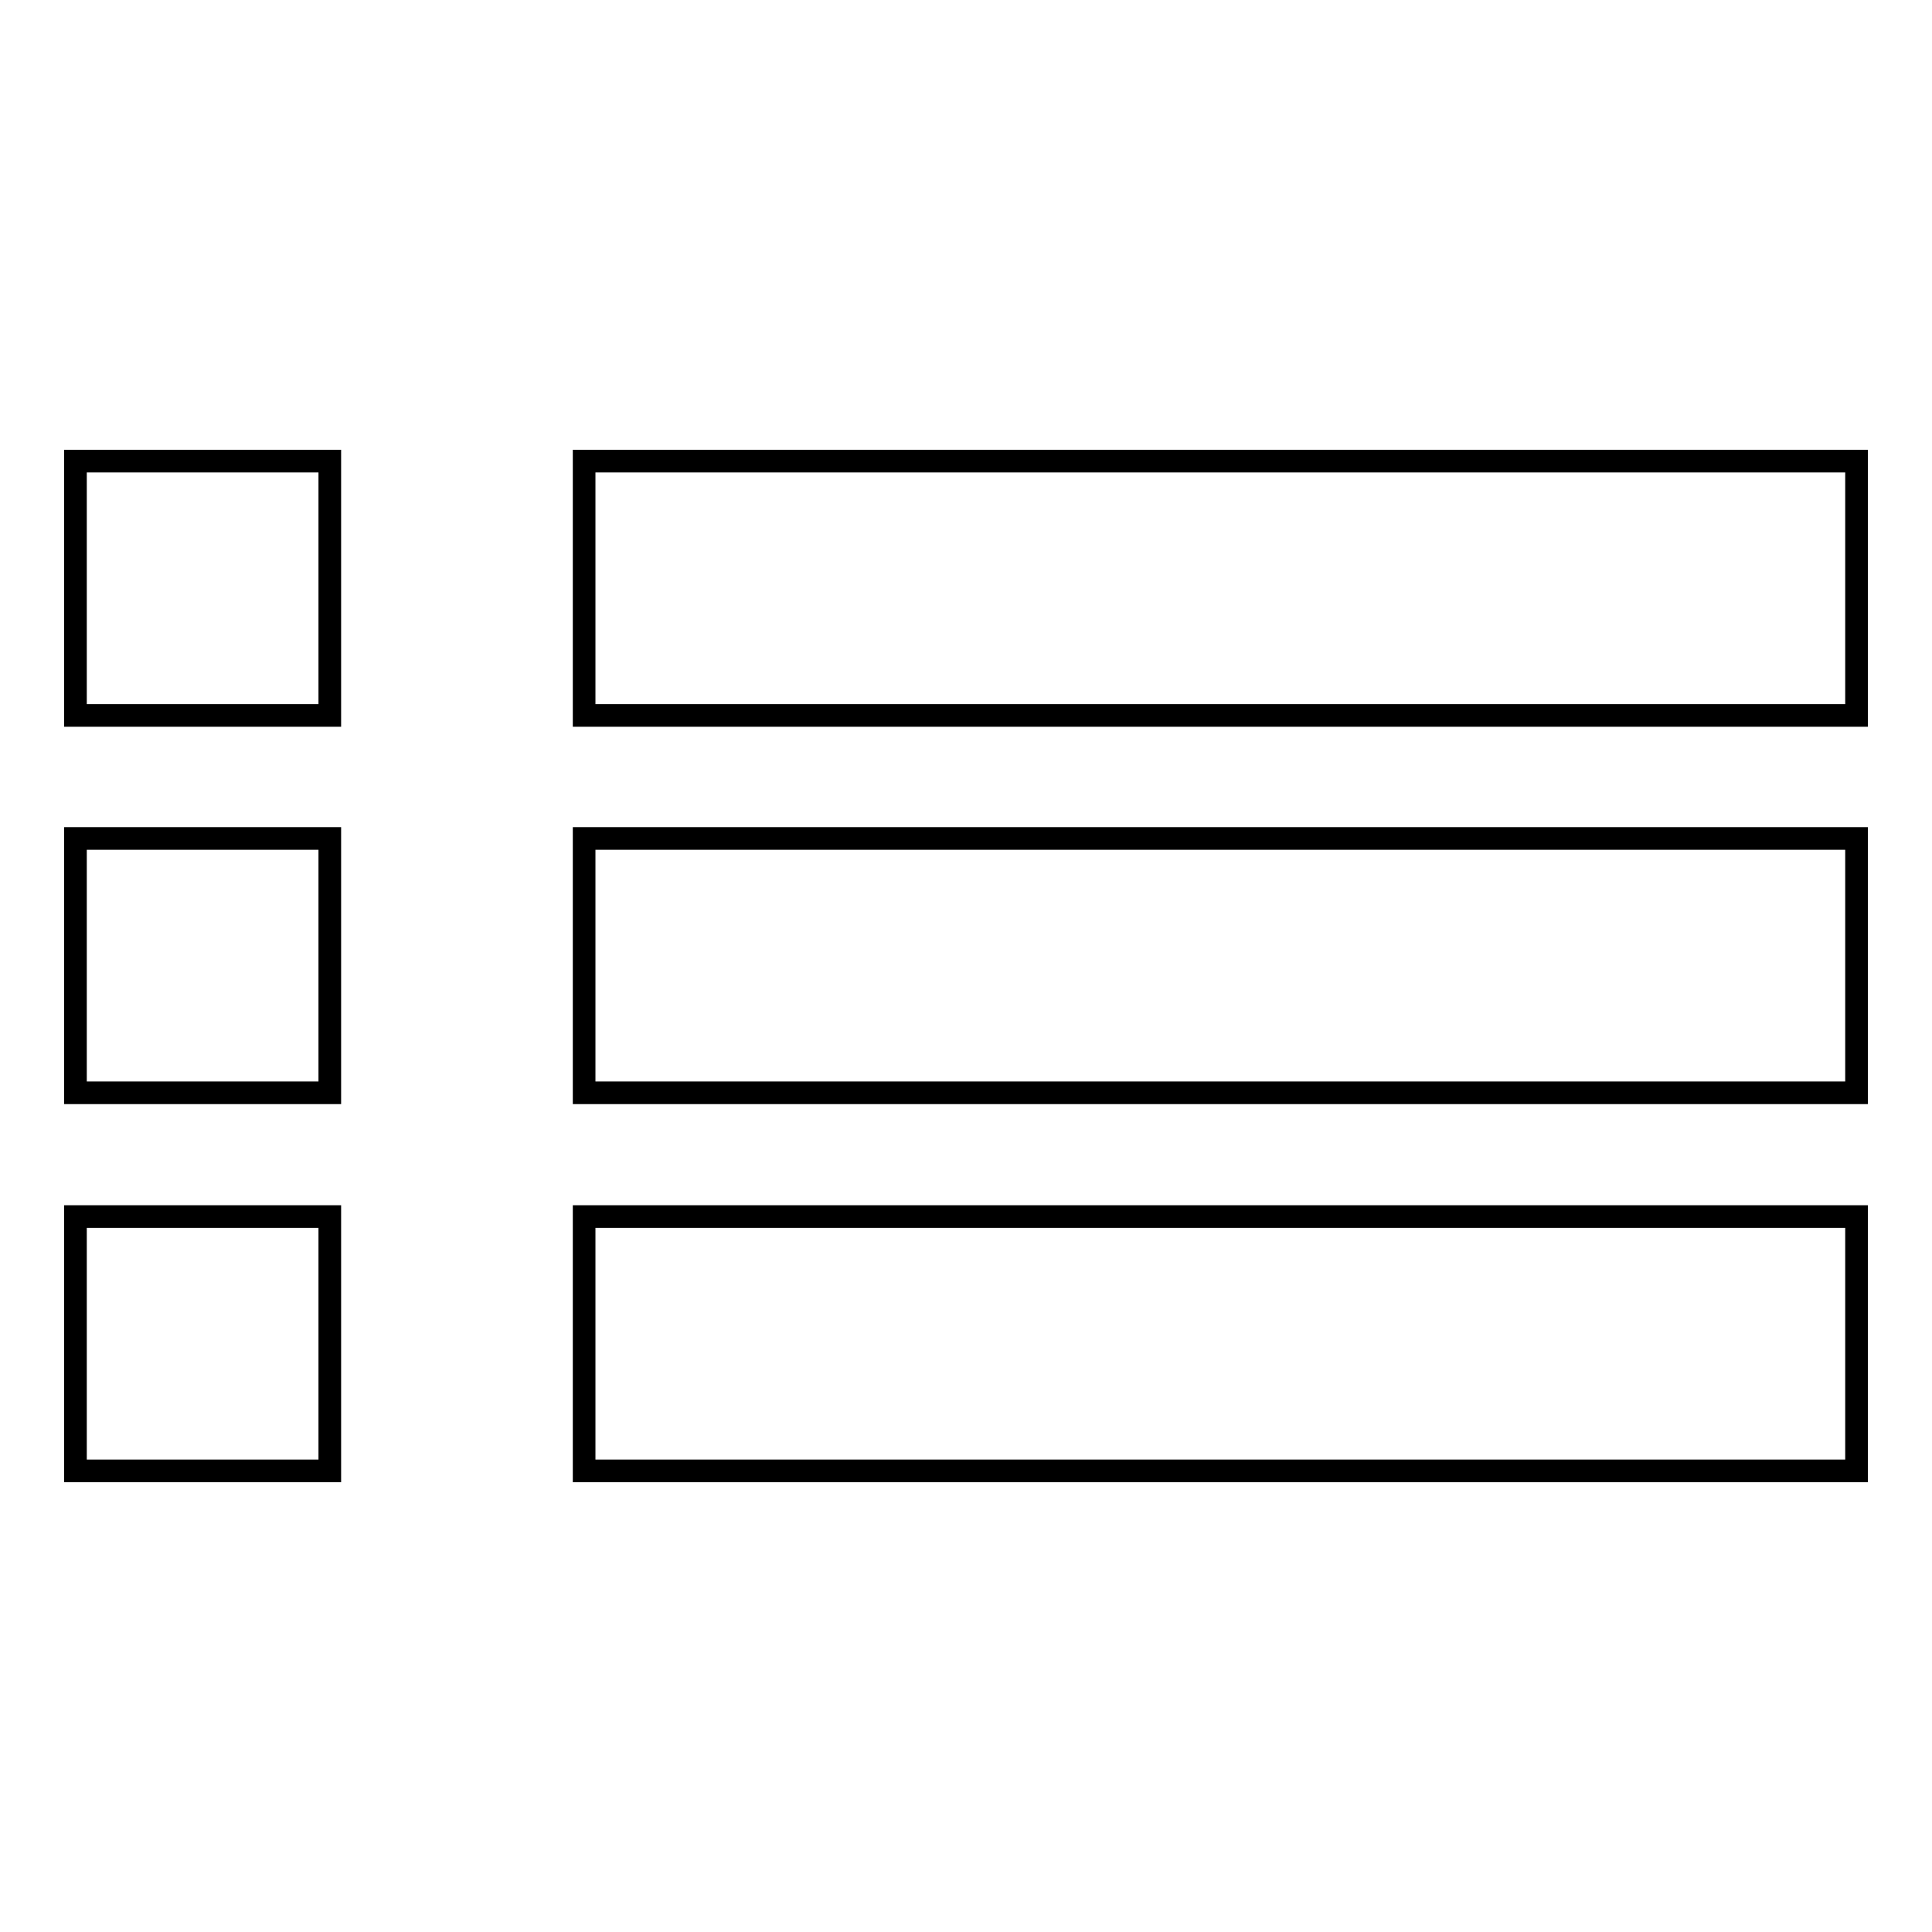 <?xml version="1.0" encoding="utf-8"?>
<!-- Svg Vector Icons : http://www.onlinewebfonts.com/icon -->
<!DOCTYPE svg PUBLIC "-//W3C//DTD SVG 1.1//EN" "http://www.w3.org/Graphics/SVG/1.1/DTD/svg11.dtd">
<svg version="1.1" xmlns="http://www.w3.org/2000/svg" xmlns:xlink="http://www.w3.org/1999/xlink" x="0px" y="0px" viewBox="0 0 256 256" enable-background="new 0 0 256 256" xml:space="preserve">
<g> <path stroke-width="3" fill-opacity="0" stroke="#000000"  d="M10,61.1h33.7v33.7H10V61.1z M10,111.1h33.7v33.7H10V111.1z M10,161.2h33.7v33.7H10V161.2z M77.4,61.1H246 v33.7H77.4V61.1z M77.4,111.1H246v33.7H77.4V111.1z M77.4,161.2H246v33.7H77.4V161.2z"/></g>
</svg>